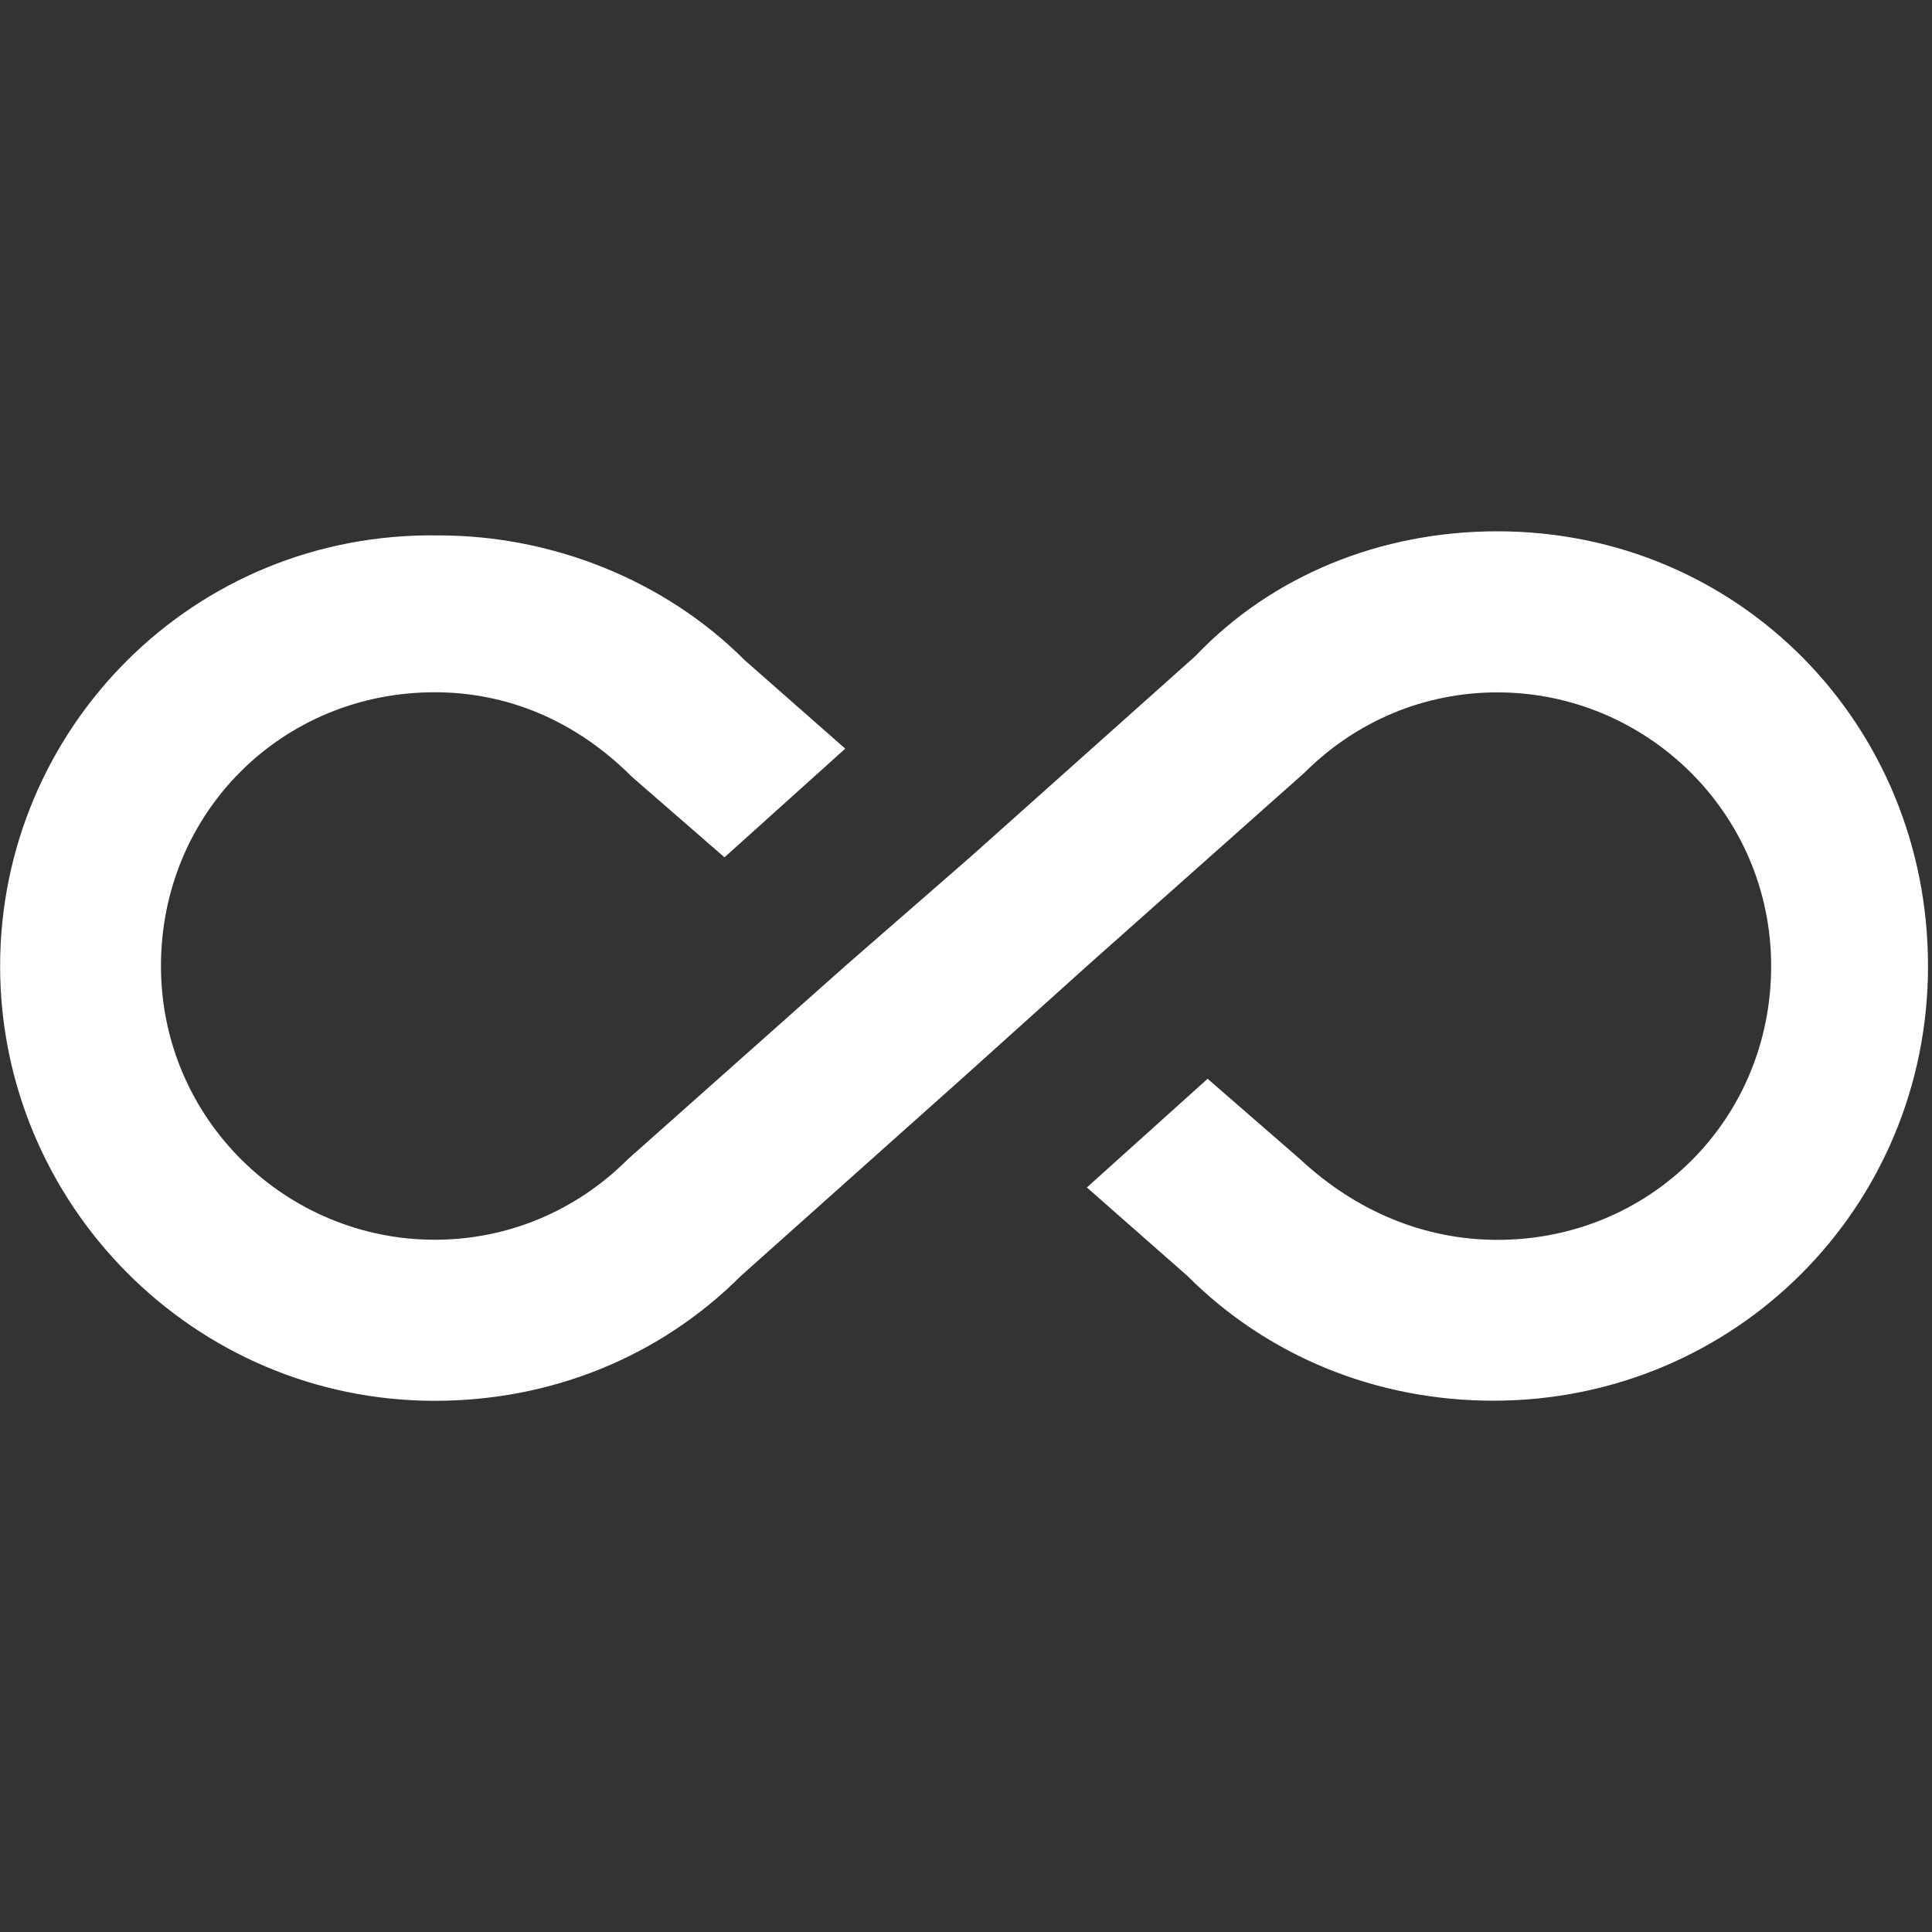 <?xml version="1.0" encoding="utf-8"?>
<!-- Generator: Adobe Illustrator 26.0.3, SVG Export Plug-In . SVG Version: 6.00 Build 0)  -->
<svg version="1.2" baseProfile="tiny" id="Layer_1" xmlns="http://www.w3.org/2000/svg" xmlns:xlink="http://www.w3.org/1999/xlink"
	 x="0px" y="0px" viewBox="0 0 16 16" overflow="visible" xml:space="preserve">
<rect x="0" y="0" width="16" height="16" fill="#333333" stroke="none"/>
<path fill="#FFFFFF" d="M12.4,4.4c-0.967,0-1.867,0.367-2.5,1.033L8.033,7.1L7,8L5.2,9.6
	c-0.433,0.433-1,0.667-1.6,0.667c-1.233,0-2.267-1-2.267-2.267s1-2.267,2.267-2.267
	c0.6,0,1.167,0.233,1.633,0.7L6,7.1l1-0.9L6.167,5.467
	c-0.667-0.667-1.6-1.033-2.533-1.033c-2.033-0.033-3.633,1.6-3.633,3.567
	s1.6,3.6,3.6,3.6c0.967,0,1.867-0.367,2.533-1.033L8.001,8.901l1-0.9l1.8-1.6
	c0.433-0.433,1-0.667,1.6-0.667c1.233,0,2.267,1,2.267,2.267
	s-1,2.267-2.267,2.267c-0.6,0-1.167-0.233-1.633-0.667L10.001,8.934l-1,0.9
	l0.833,0.733c0.667,0.667,1.567,1.033,2.533,1.033c2,0,3.6-1.6,3.6-3.6
	S14.4,4.4,12.4,4.4z"/>
</svg>
